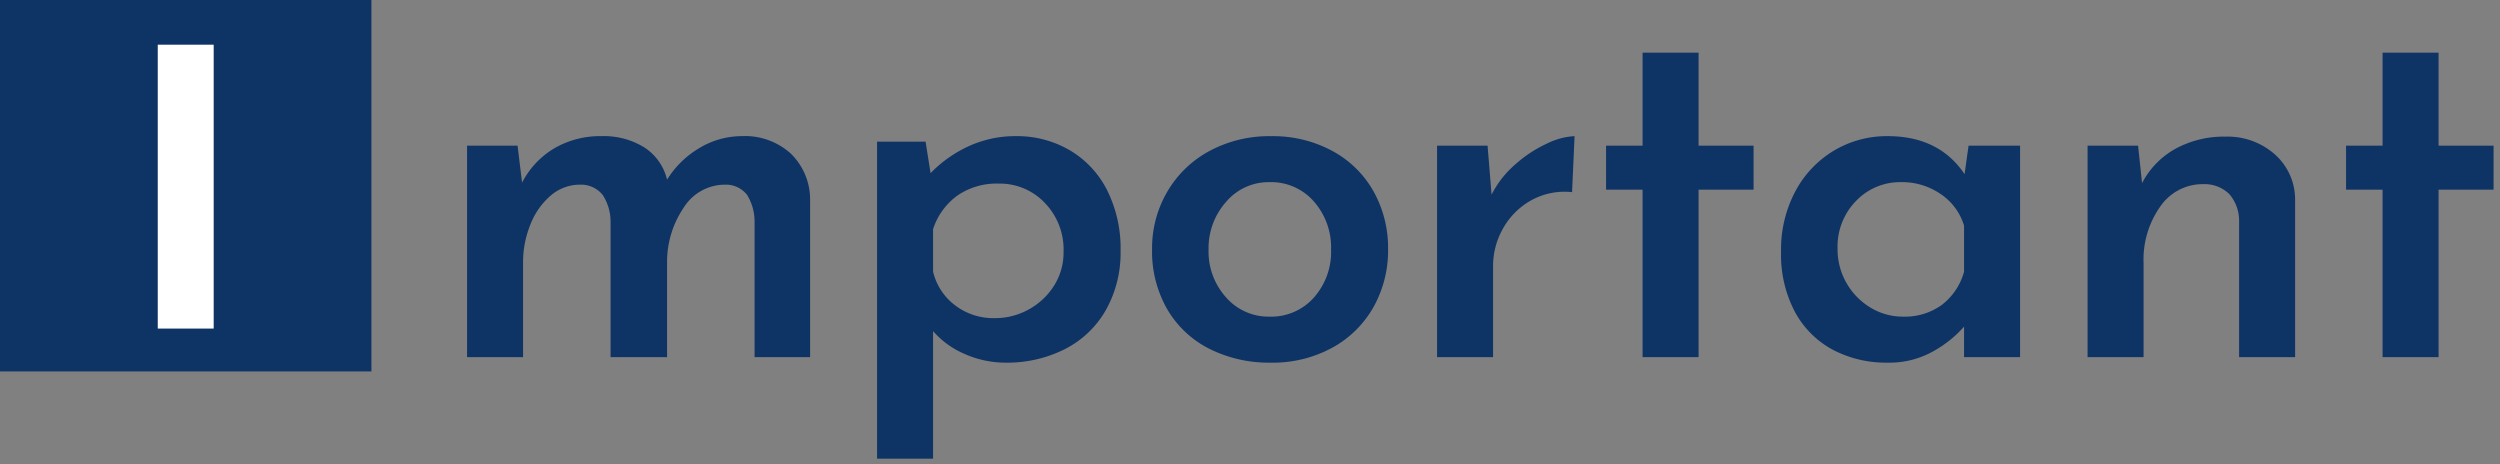 <svg xmlns="http://www.w3.org/2000/svg" width="350" height="65" viewBox="0 0 350 65"><rect x="0" y="0" width="350" height="65" fill="#808080" stroke="none"/><g transform="translate(-3383 -4451)"><rect width="350" height="65" transform="translate(3383 4451)" fill="none"/><path d="M0,0H52V52H0Z" transform="translate(3383 4451)" fill="#0e3365"/><path d="M43.82-30.94a9.546,9.546,0,0,1,6.9,2.45,8.977,8.977,0,0,1,2.695,6.44V0H45.64V-19.04a7.083,7.083,0,0,0-1.05-3.675,3.746,3.746,0,0,0-3.01-1.435A6.842,6.842,0,0,0,35.7-20.9a13.465,13.465,0,0,0-2.31,7.6V0H25.48V-19.04A6.935,6.935,0,0,0,24.4-22.68a3.885,3.885,0,0,0-3.115-1.47,6.311,6.311,0,0,0-4.2,1.54,10.182,10.182,0,0,0-2.835,4.06A13.924,13.924,0,0,0,13.23-13.3V0H5.39V-29.61h7.07l.63,5.18a11.977,11.977,0,0,1,4.55-4.83,12.781,12.781,0,0,1,6.58-1.68A10.732,10.732,0,0,1,30.2-29.365,7.428,7.428,0,0,1,33.39-24.85a13.246,13.246,0,0,1,4.62-4.48A11.5,11.5,0,0,1,43.82-30.94Zm38.43,0a14.591,14.591,0,0,1,7.49,1.96,13.537,13.537,0,0,1,5.25,5.6,18.13,18.13,0,0,1,1.89,8.47,16.34,16.34,0,0,1-2.065,8.33,13.776,13.776,0,0,1-5.74,5.46A17.872,17.872,0,0,1,80.78.77,14.046,14.046,0,0,1,75.11-.42a12.284,12.284,0,0,1-4.48-3.22V14.21H62.79V-30.17h6.79l.7,4.41a17.7,17.7,0,0,1,5.355-3.78A15.643,15.643,0,0,1,82.25-30.94ZM79.24-5.46a9.711,9.711,0,0,0,4.795-1.225A9.675,9.675,0,0,0,87.57-10.01a8.707,8.707,0,0,0,1.33-4.76,9.381,9.381,0,0,0-2.625-6.825,8.682,8.682,0,0,0-6.475-2.7,9.658,9.658,0,0,0-5.775,1.68,9.387,9.387,0,0,0-3.395,4.69v5.95a8.255,8.255,0,0,0,3.045,4.69A8.809,8.809,0,0,0,79.24-5.46Zm22.05-9.66a15.619,15.619,0,0,1,2.135-8.05,15.123,15.123,0,0,1,5.915-5.7,17.665,17.665,0,0,1,8.61-2.065,17.464,17.464,0,0,1,8.575,2.065A14.523,14.523,0,0,1,132.3-23.2a16.189,16.189,0,0,1,2.03,8.085,16.189,16.189,0,0,1-2.03,8.085,14.76,14.76,0,0,1-5.775,5.705A17.375,17.375,0,0,1,117.88.77a18.55,18.55,0,0,1-8.54-1.925,14.241,14.241,0,0,1-5.915-5.53A16.244,16.244,0,0,1,101.29-15.12Zm7.91.07a9.567,9.567,0,0,0,2.45,6.685,7.9,7.9,0,0,0,6.09,2.695,7.991,7.991,0,0,0,6.195-2.66,9.617,9.617,0,0,0,2.415-6.72,9.745,9.745,0,0,0-2.415-6.755A7.943,7.943,0,0,0,117.74-24.5a7.808,7.808,0,0,0-6.09,2.765A9.73,9.73,0,0,0,109.2-15.05Zm39.62-7.7a13.883,13.883,0,0,1,3.36-4.27,17.924,17.924,0,0,1,4.445-2.905,9.793,9.793,0,0,1,3.815-1.015l-.35,7.84a9.641,9.641,0,0,0-5.74,1.155,10.206,10.206,0,0,0-3.92,3.92,10.6,10.6,0,0,0-1.4,5.285V0h-7.84V-29.61h7.07ZM177.8-42.63v13.02h7.7v6.16h-7.7V0h-7.84V-23.45h-5.11v-6.16h5.11V-42.63Zm45.01,13.02V0h-7.84V-4.27a16.377,16.377,0,0,1-4.34,3.465A12.521,12.521,0,0,1,204.26.77a16.011,16.011,0,0,1-7.63-1.785A13.034,13.034,0,0,1,191.31-6.3a17.091,17.091,0,0,1-1.96-8.47,17.3,17.3,0,0,1,2.03-8.505,14.6,14.6,0,0,1,5.425-5.67,14.448,14.448,0,0,1,7.455-1.995q7.21,0,10.78,5.32l.56-3.99ZM206.43-5.67a8.817,8.817,0,0,0,5.425-1.645,8.765,8.765,0,0,0,3.115-4.655v-6.44a8.181,8.181,0,0,0-3.255-4.41,9.5,9.5,0,0,0-5.565-1.68,8.518,8.518,0,0,0-6.3,2.625,9.121,9.121,0,0,0-2.59,6.685,9.443,9.443,0,0,0,1.26,4.83,9.474,9.474,0,0,0,3.36,3.43A8.686,8.686,0,0,0,206.43-5.67Zm45.15-25.2a9.932,9.932,0,0,1,6.9,2.485,8.434,8.434,0,0,1,2.835,6.4V0h-7.84V-19.18a5.7,5.7,0,0,0-1.365-3.64,4.96,4.96,0,0,0-3.675-1.4,7.19,7.19,0,0,0-5.985,3.115A12.847,12.847,0,0,0,240.1-13.16V0h-7.84V-29.61h7.07l.56,5.25a11.523,11.523,0,0,1,4.655-4.8A14.09,14.09,0,0,1,251.58-30.87ZM281.4-42.63v13.02h7.7v6.16h-7.7V0h-7.84V-23.45h-5.11v-6.16h5.11V-42.63Z" transform="translate(3443 4501)" fill="#0e3365"/><path d="M3.915-39.744V0h-7.83V-39.744Z" transform="translate(3409 4497)" fill="#fff"/></g></svg>